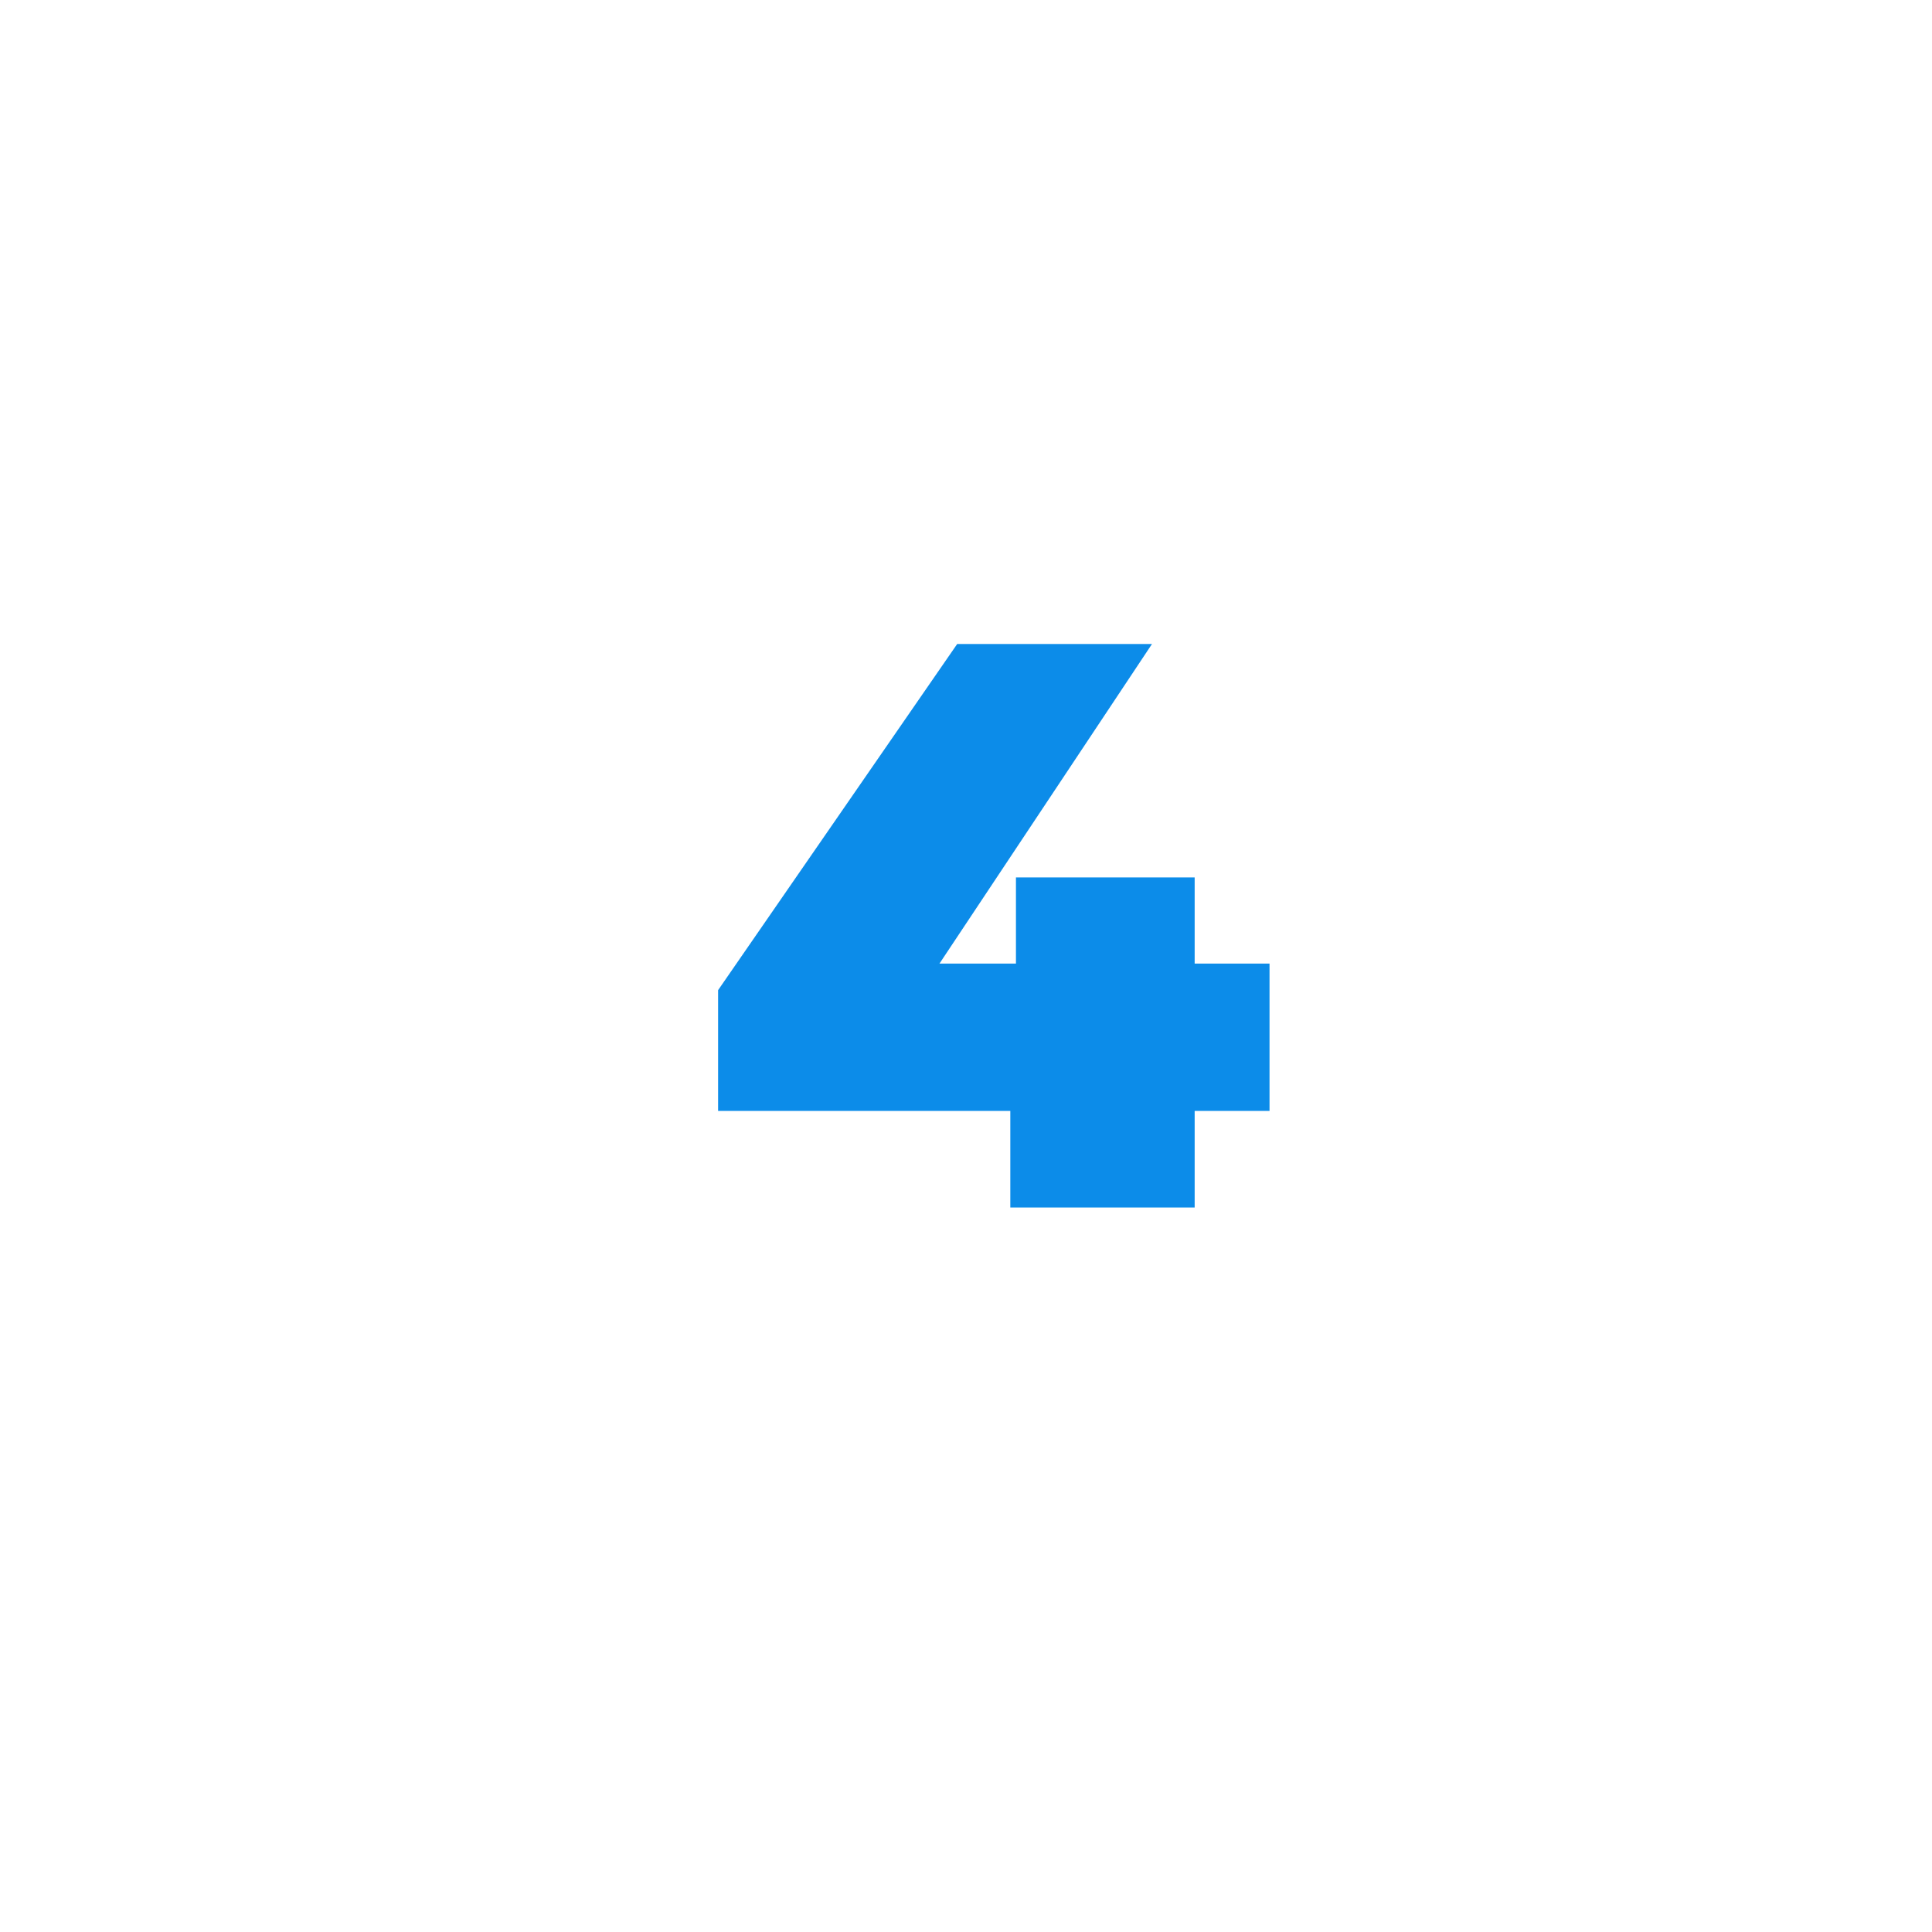 <?xml version="1.0" encoding="UTF-8"?> <svg xmlns="http://www.w3.org/2000/svg" width="48" height="48" viewBox="0 0 48 48" fill="none"> <g filter="url(#filter0_d_3_716)"> <circle cx="24" cy="23" r="20" fill="white"></circle> </g> <path d="M31.541 23.94V27.6H29.681V30H25.101V27.6H17.841V24.6L23.781 16H28.621L23.341 23.94H25.241V21.8H29.681V23.94H31.541Z" fill="#0C8CE9"></path> <defs> <filter id="filter0_d_3_716" x="0" y="0" width="48" height="48" filterUnits="userSpaceOnUse" color-interpolation-filters="sRGB"> <feFlood flood-opacity="0" result="BackgroundImageFix"></feFlood> <feColorMatrix in="SourceAlpha" type="matrix" values="0 0 0 0 0 0 0 0 0 0 0 0 0 0 0 0 0 0 127 0" result="hardAlpha"></feColorMatrix> <feOffset dy="1"></feOffset> <feGaussianBlur stdDeviation="2"></feGaussianBlur> <feComposite in2="hardAlpha" operator="out"></feComposite> <feColorMatrix type="matrix" values="0 0 0 0 0 0 0 0 0 0 0 0 0 0 0 0 0 0 0.2 0"></feColorMatrix> <feBlend mode="normal" in2="BackgroundImageFix" result="effect1_dropShadow_3_716"></feBlend> <feBlend mode="normal" in="SourceGraphic" in2="effect1_dropShadow_3_716" result="shape"></feBlend> </filter> </defs> </svg> 
